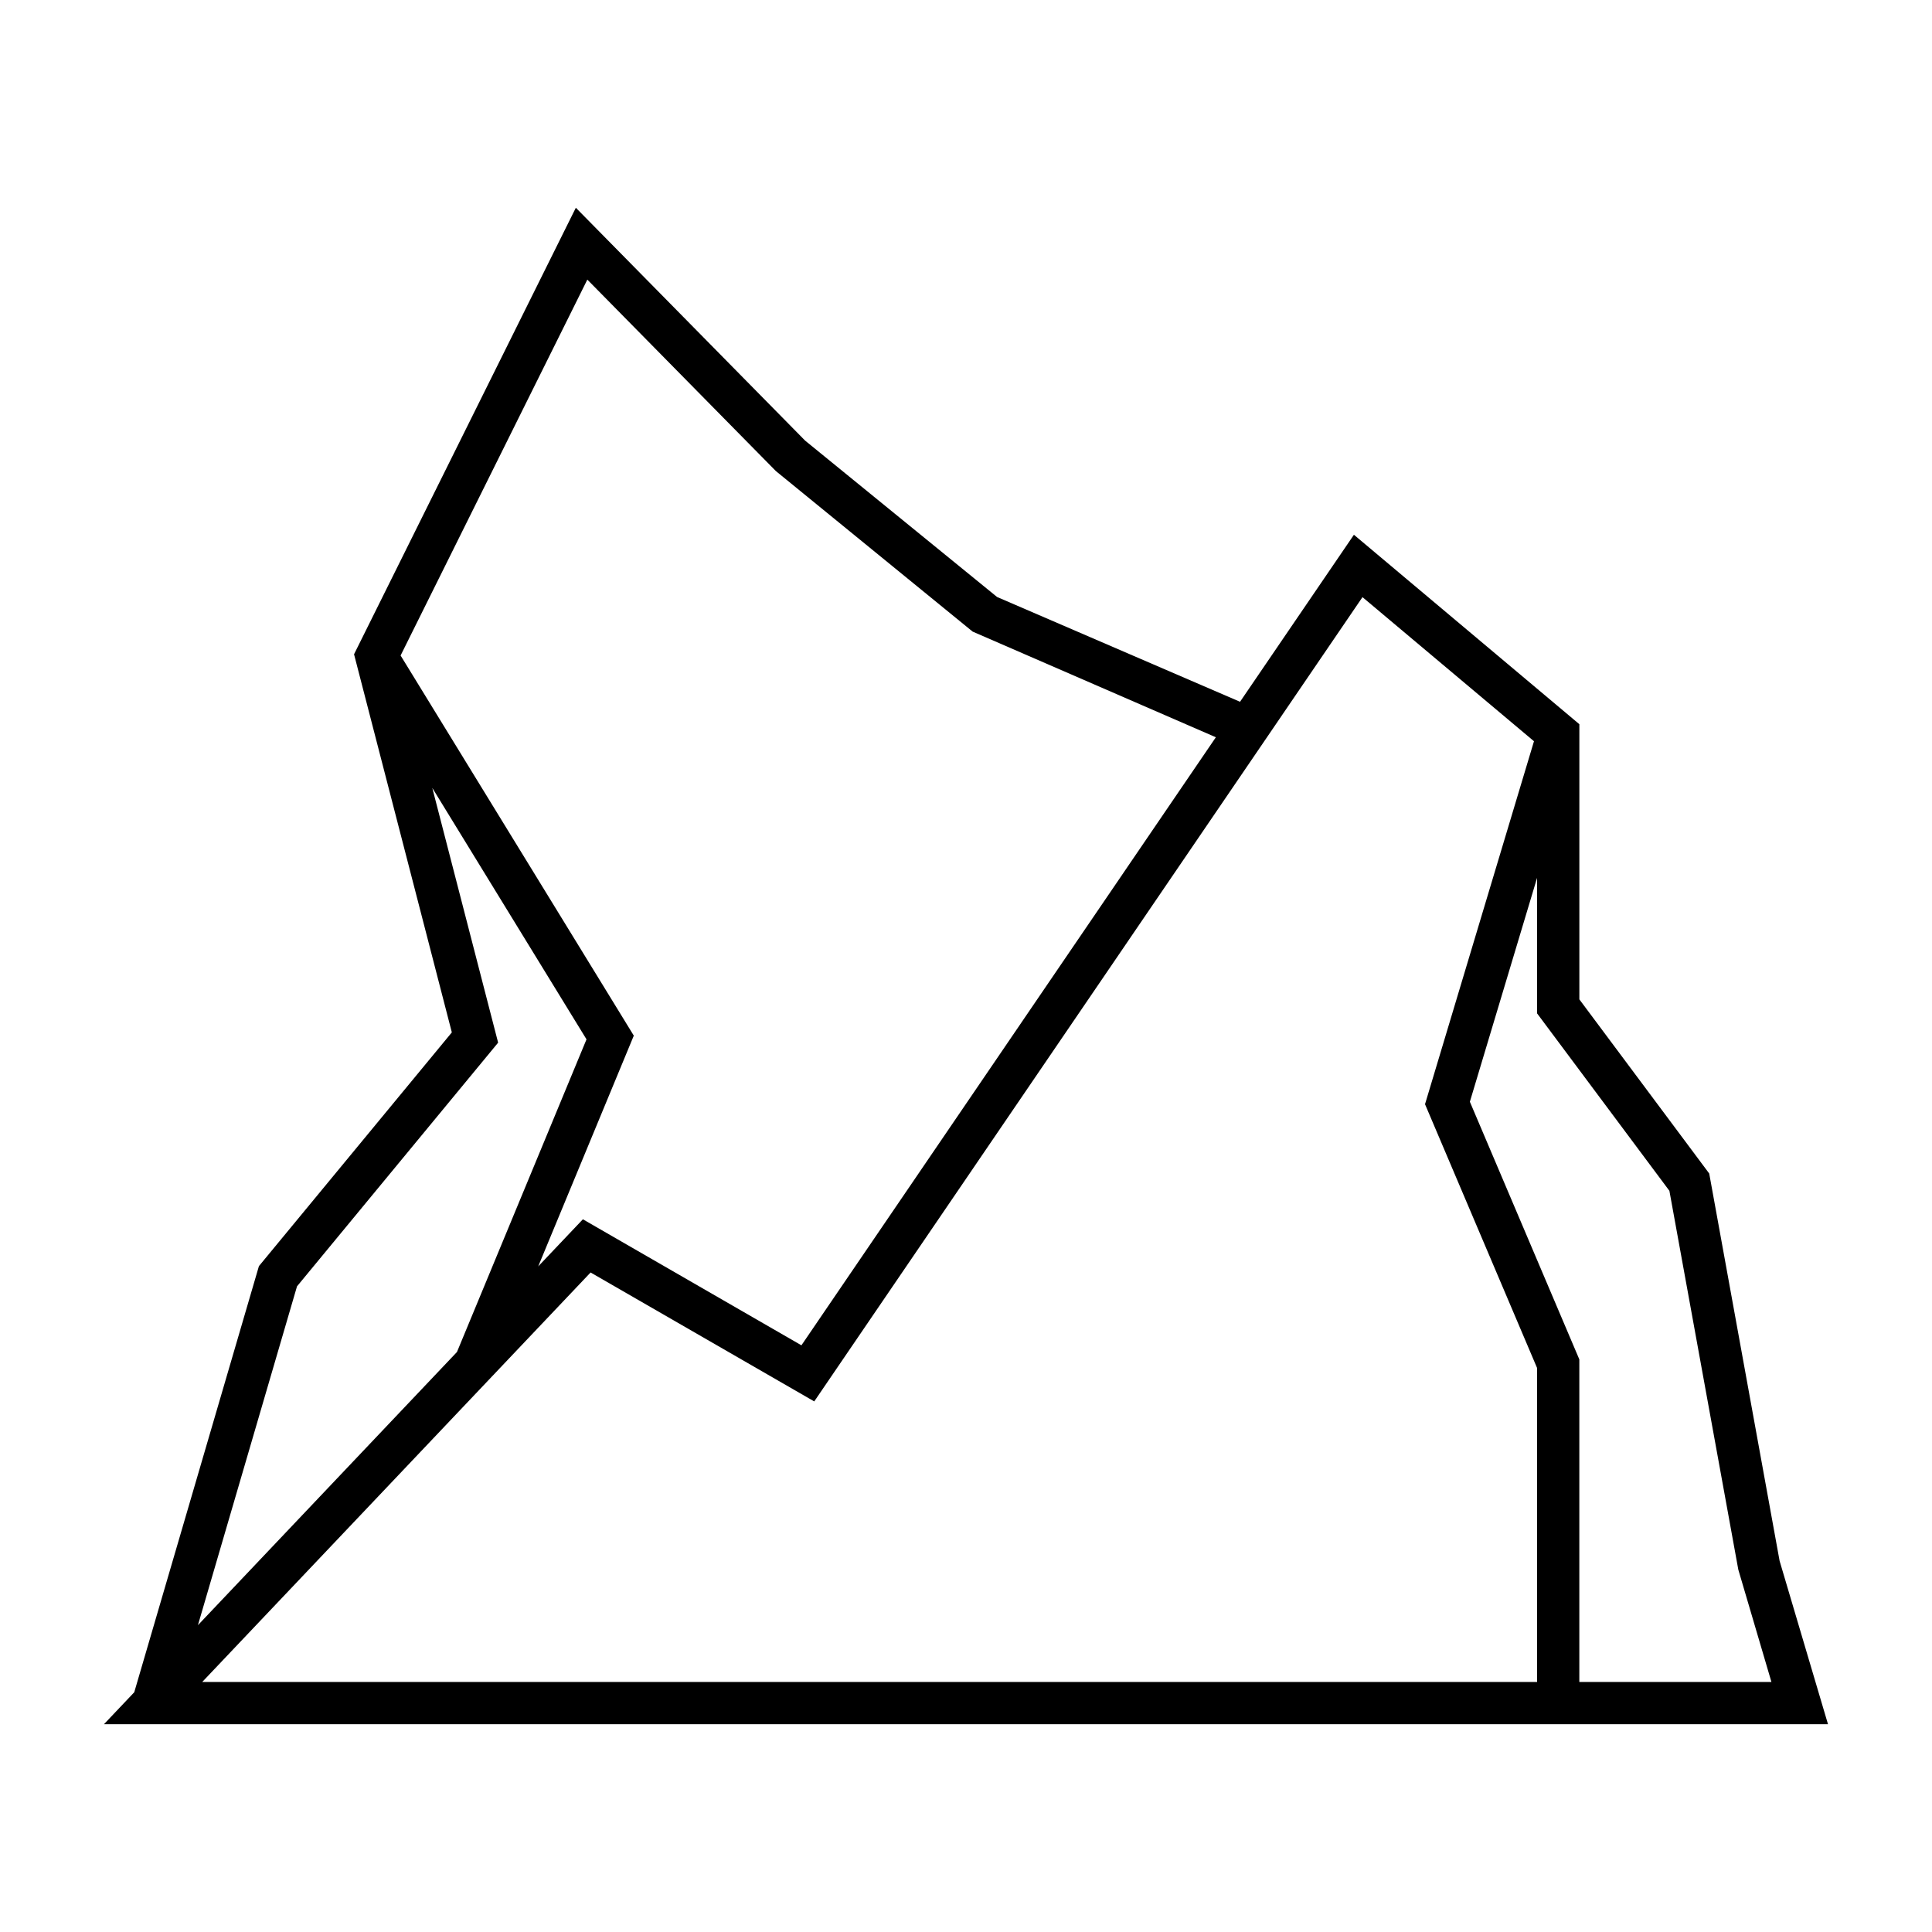 <?xml version="1.0" encoding="UTF-8"?>
<!-- Uploaded to: ICON Repo, www.iconrepo.com, Generator: ICON Repo Mixer Tools -->
<svg fill="#000000" width="800px" height="800px" version="1.1" viewBox="144 144 512 512" xmlns="http://www.w3.org/2000/svg">
 <path d="m596.96 454.99-34.414-46.148v-72.918l-59.742-50.207-30.18 44.262-64.387-27.77-50.863-41.434-60.77-61.719-58.777 118.33 25.914 100.21-51.125 61.941-33.039 112.93-8.027 8.469h456.89l-12.824-43.273zm-297.31-236.89 49.965 50.738 52.148 42.543 64.453 28-109.83 161.14-57.914-33.398-11.84 12.484 25.332-61.152-61.801-100.74zm-76.938 266.79 53.297-64.578-17.449-67.512 40.871 66.637-34.332 82.855-68.648 72.395zm328.63 104.85h-353.75l102.92-108.52 59.27 34.168 145.29-213.14 45.449 38.188-28.875 96.188 29.695 69.902zm11.195 0v-85.488l-29.008-68.277 17.812-59.332v35.91l35.066 47.023 18.262 100.39 8.777 29.773z"/>
</svg>